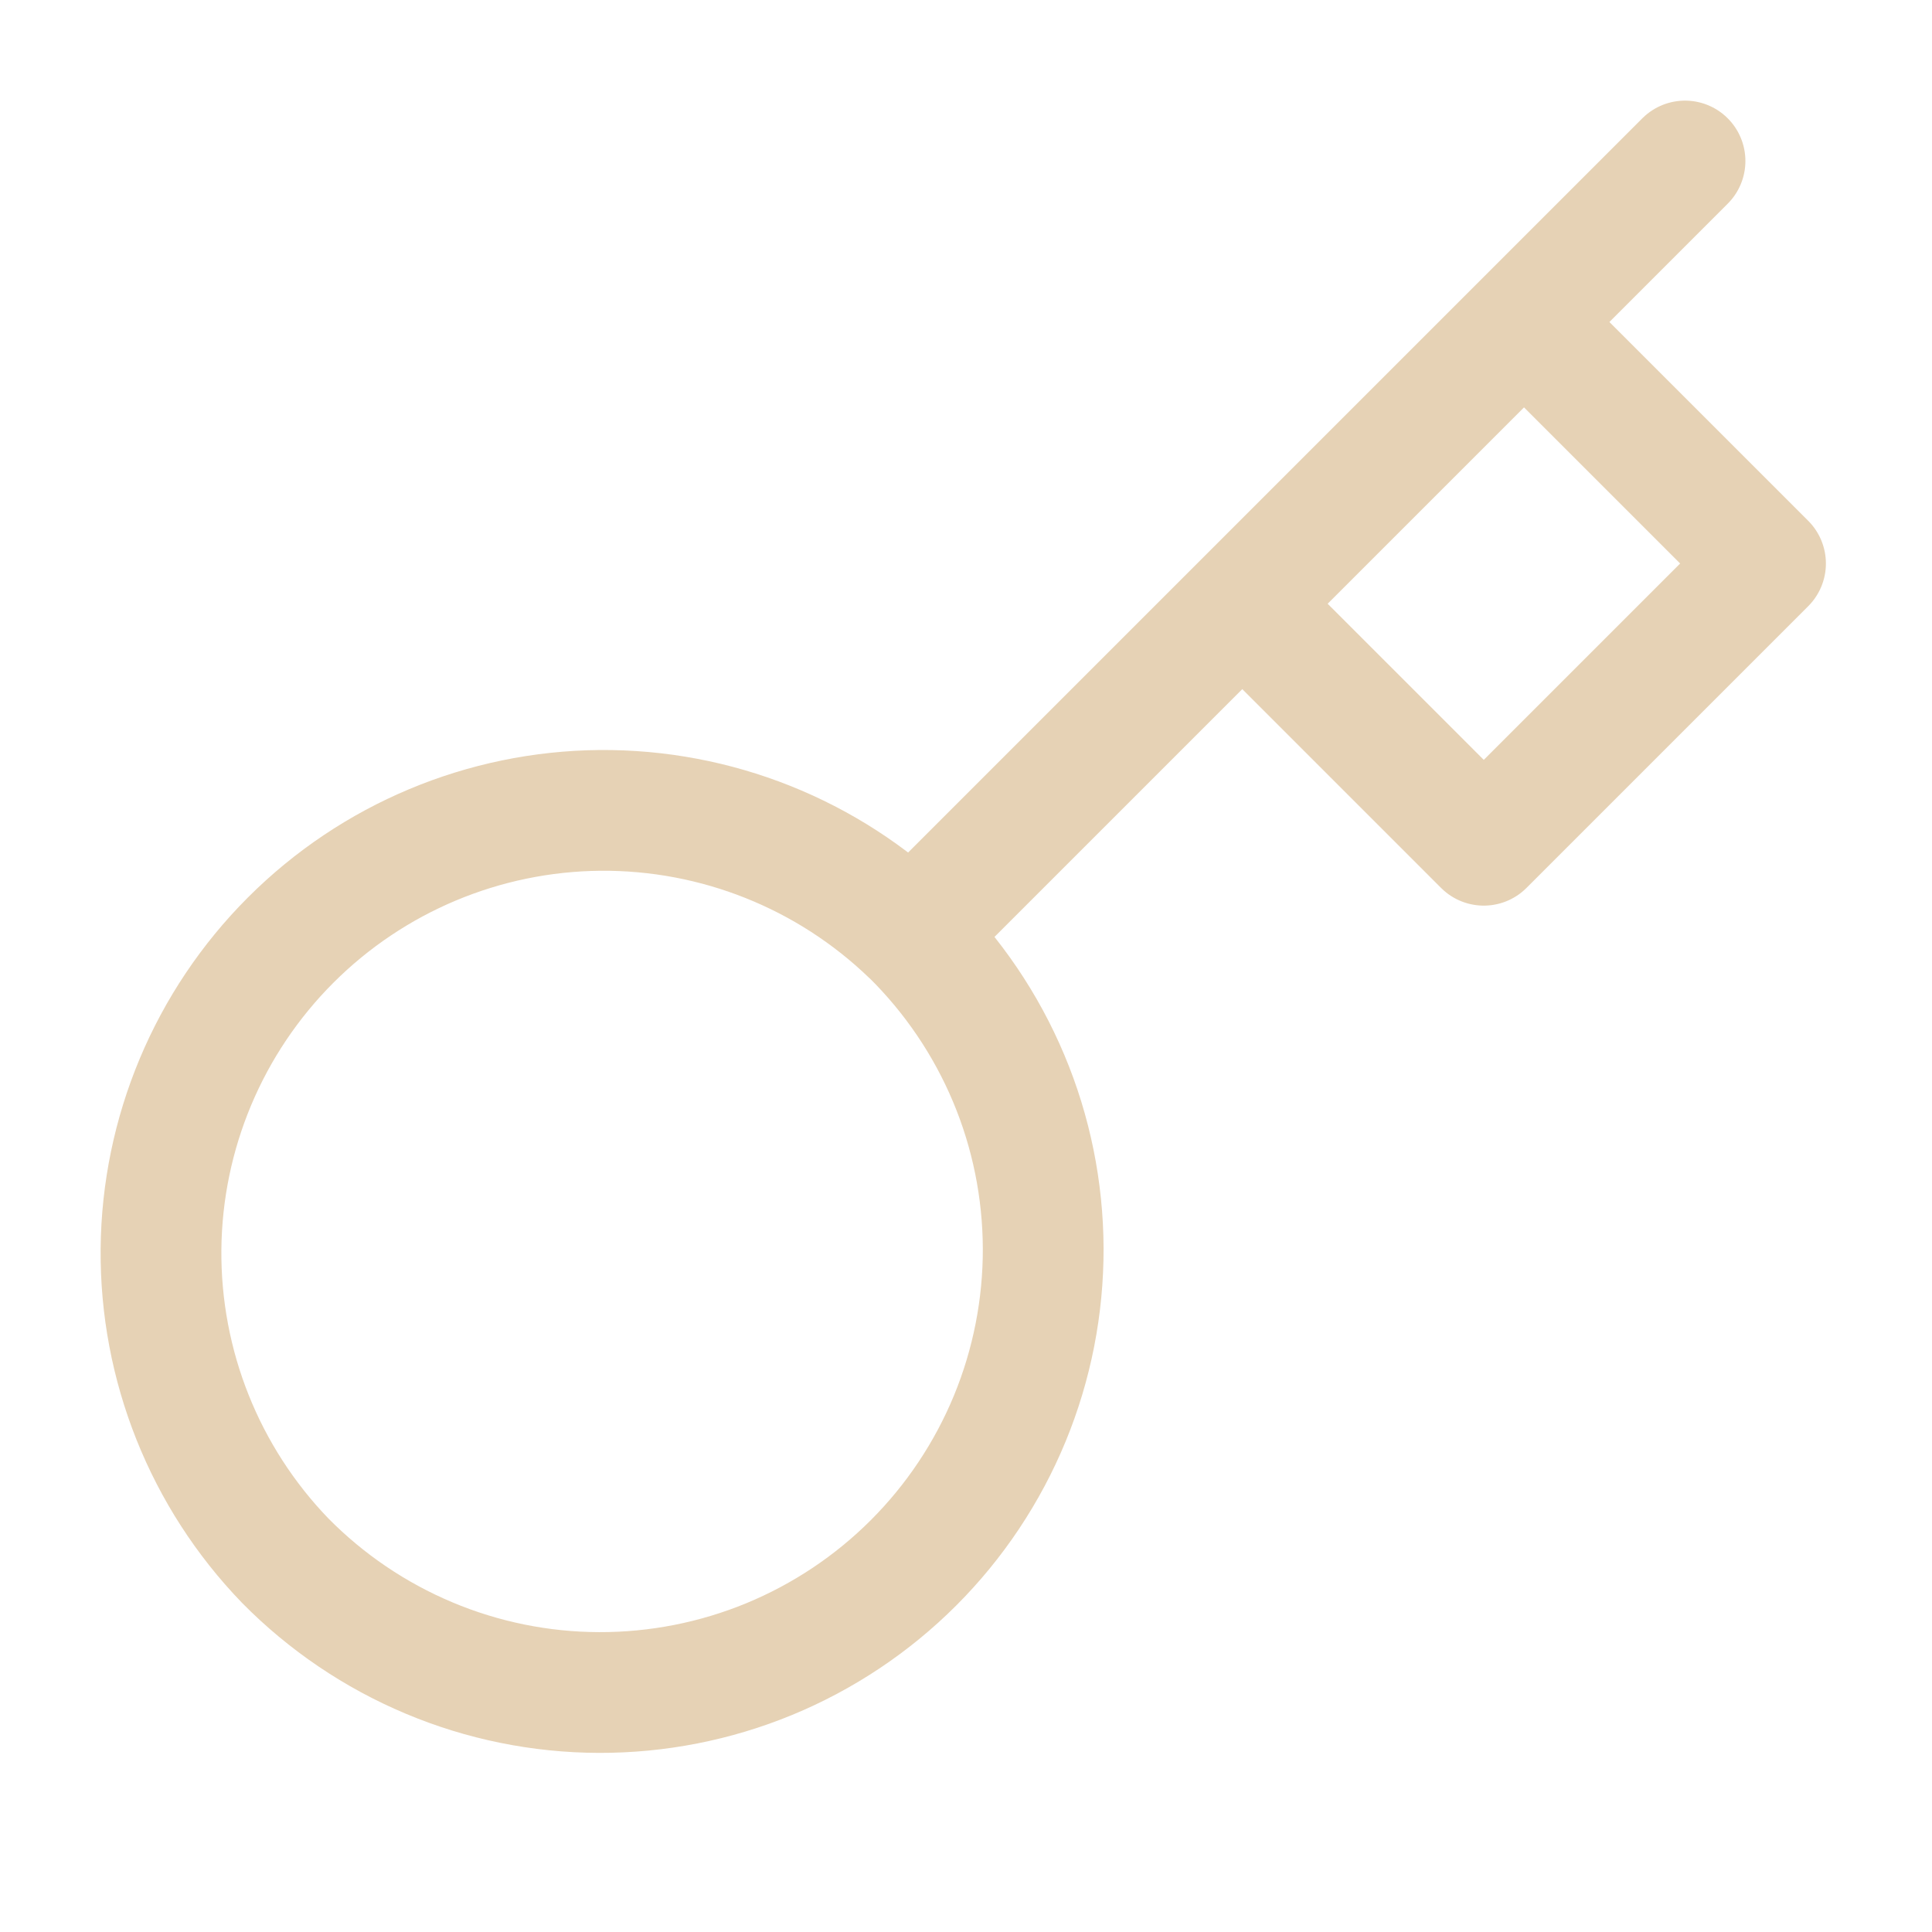 <?xml version="1.0" encoding="UTF-8"?>
<svg width="24px" height="24px" viewBox="0 0 24 24" version="1.1" xmlns="http://www.w3.org/2000/svg" xmlns:xlink="http://www.w3.org/1999/xlink">
    <title>Artboard</title>
    <g id="Artboard" stroke="none" stroke-width="1" fill="none" fill-rule="evenodd" stroke-linecap="round" stroke-linejoin="round">
        <g id="password-ic" transform="translate(2, 2)" stroke="#E6D2B5" stroke-width="1.5">
            <path d="M18.932,0 L16.932,2 M16.932,2 L19.932,5 L16.432,8.5 L13.432,5.5 M16.932,2 L13.432,5.5 M9.322,9.61 C9.838,10.12 10.249,10.726 10.53,11.395 C10.811,12.063 10.956,12.781 10.959,13.507 C10.961,14.232 10.82,14.951 10.544,15.621 C10.267,16.292 9.861,16.901 9.348,17.414 C8.835,17.927 8.226,18.333 7.555,18.61 C6.885,18.886 6.166,19.027 5.441,19.025 C4.715,19.023 3.997,18.877 3.329,18.596 C2.66,18.315 2.053,17.904 1.544,17.388 C0.542,16.351 -0.012,14.961 0,13.519 C0.013,12.077 0.591,10.698 1.611,9.678 C2.631,8.658 4.01,8.08 5.452,8.067 C6.894,8.055 8.284,8.609 9.321,9.611 L9.322,9.61 Z M9.322,9.61 L13.432,5.5" id="Shape"></path>
        </g>
    </g>
</svg>